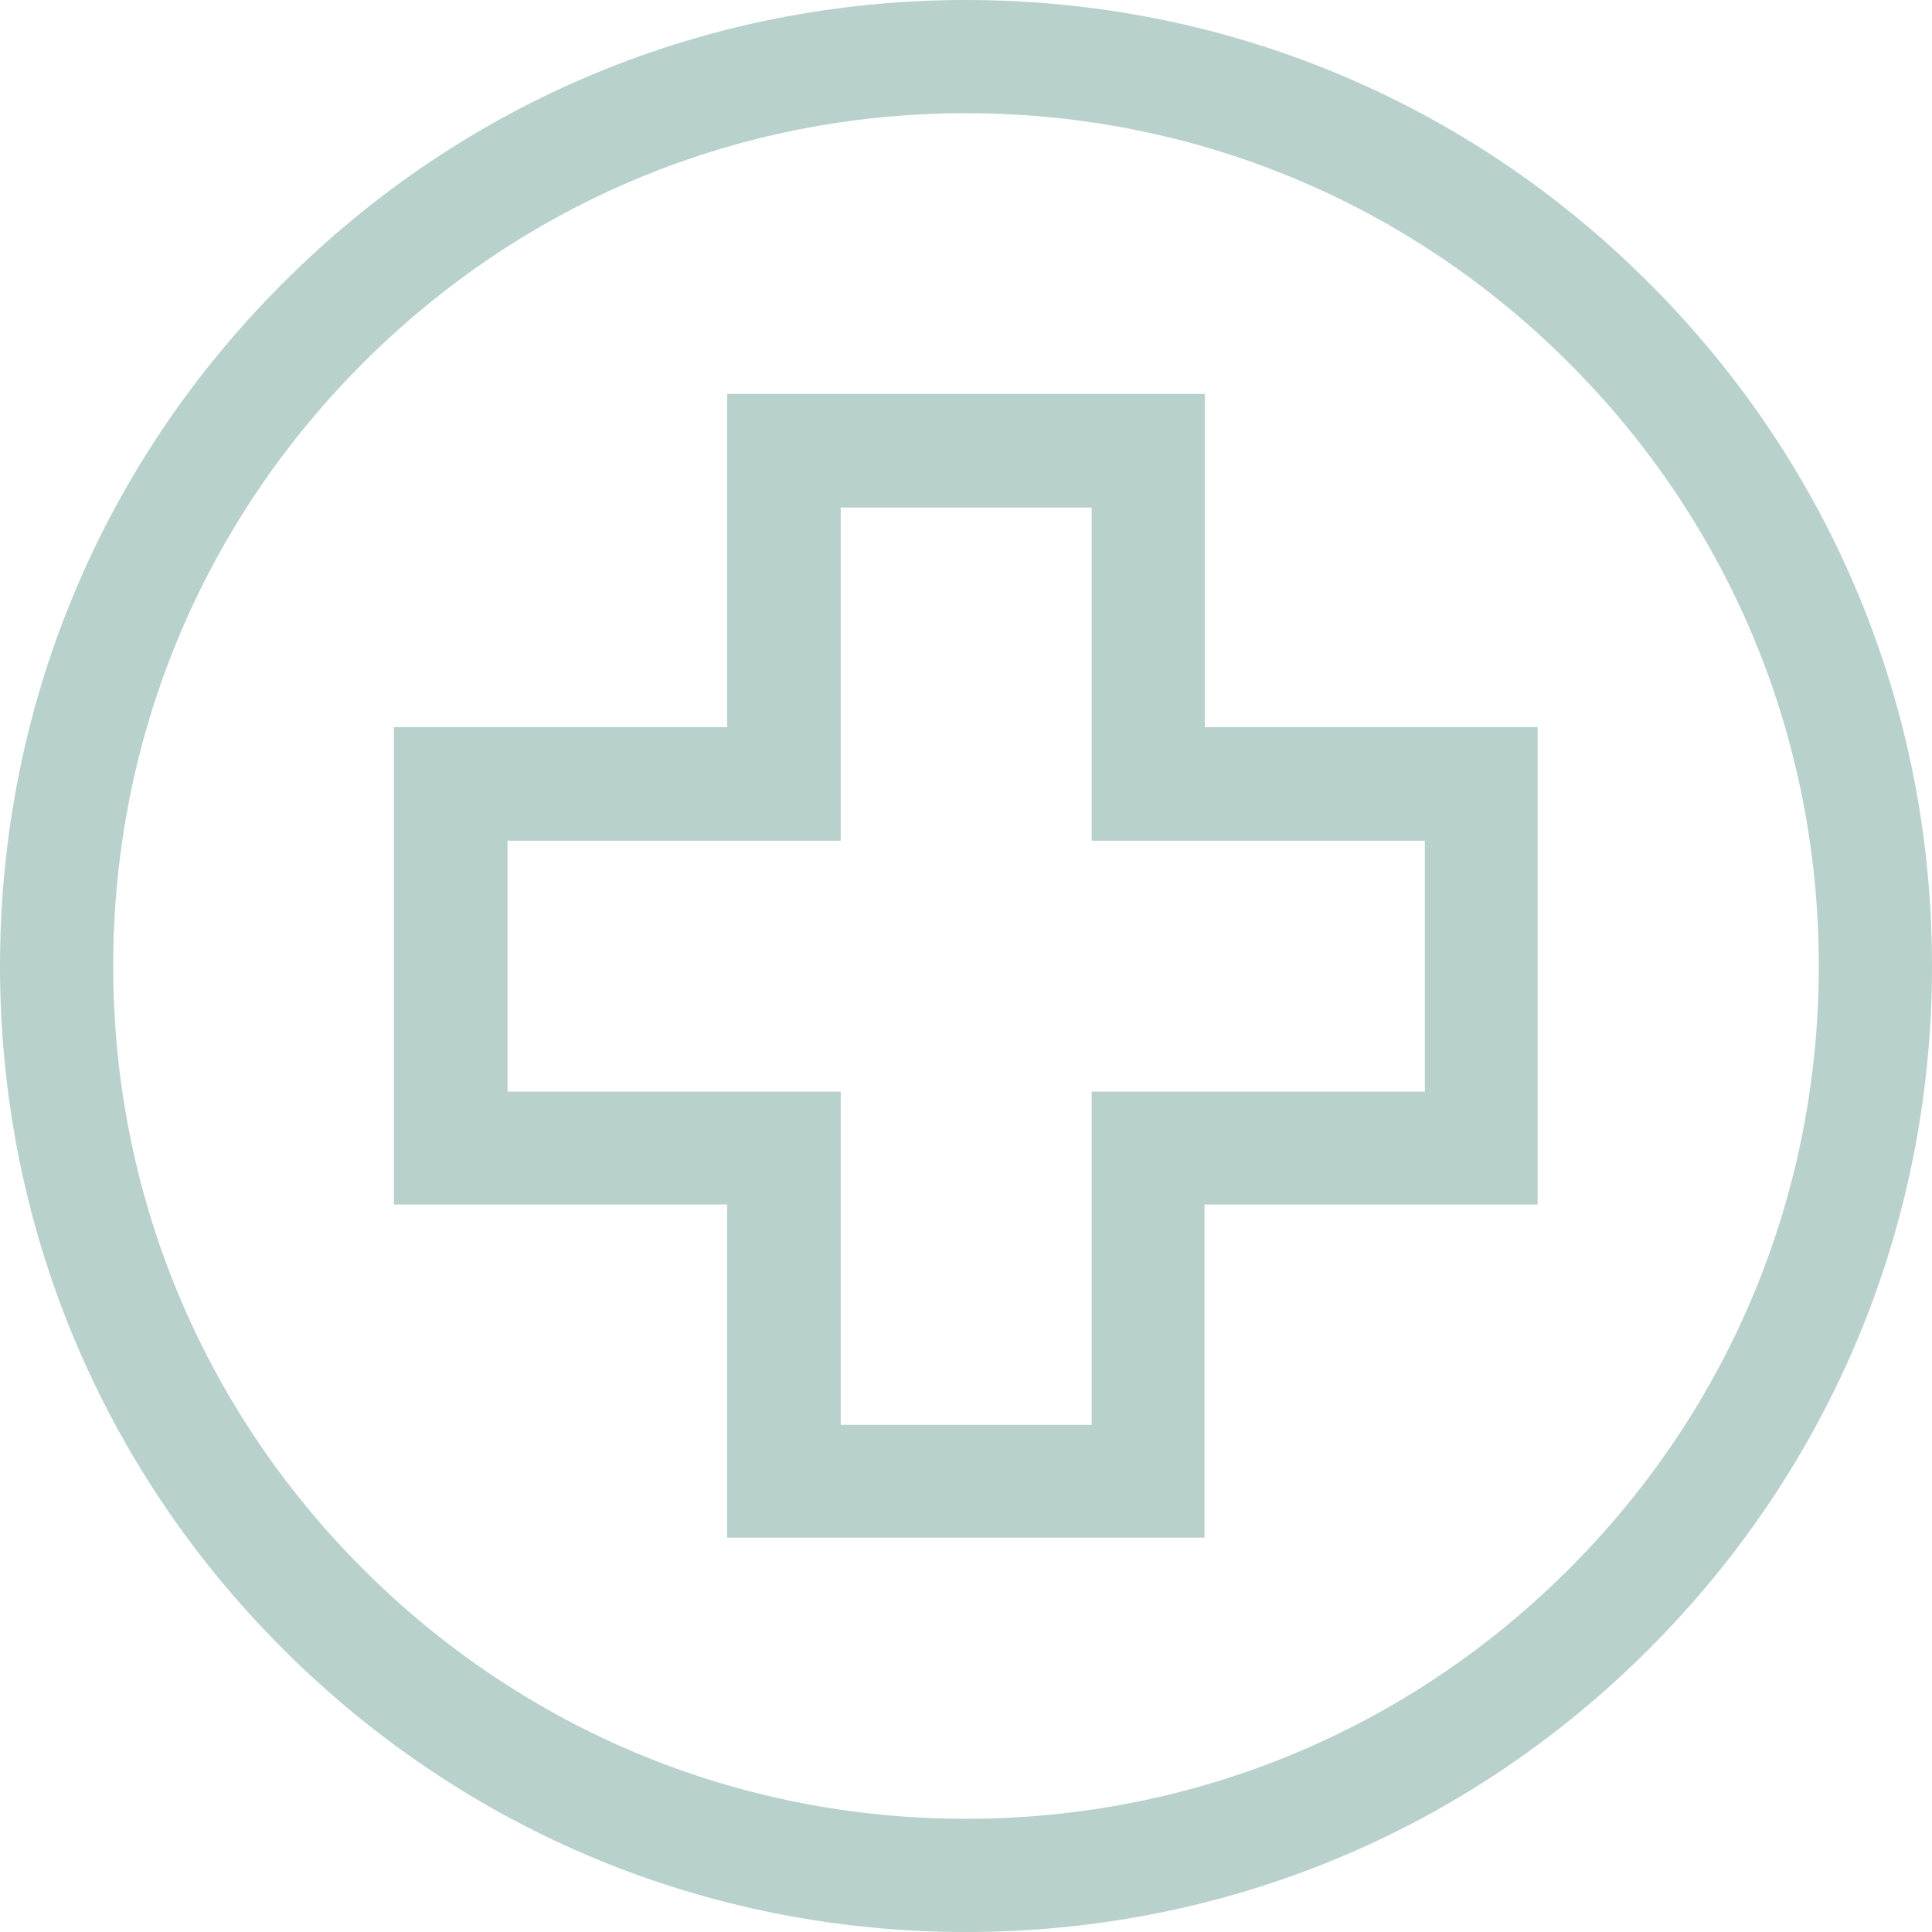 <?xml version="1.0" encoding="utf-8"?>
<!-- Generator: Adobe Illustrator 25.2.0, SVG Export Plug-In . SVG Version: 6.00 Build 0)  -->
<svg version="1.1" id="Capa_1" xmlns="http://www.w3.org/2000/svg" xmlns:xlink="http://www.w3.org/1999/xlink" x="0px" y="0px"
	 viewBox="0 0 512 512" style="enable-background:new 0 0 512 512;" xml:space="preserve">
<style type="text/css">
	.st0{fill:#B8D1CD;}
</style>
<g>
	<g>
		<path class="st0" d="M437,75C388.7,26.6,324.4,0,256,0S123.3,26.6,75,75C26.6,123.3,0,187.6,0,256s26.6,132.7,75,181
			c48.4,48.4,112.6,75,181,75s132.7-26.6,181-75c48.4-48.4,75-112.6,75-181S485.4,123.3,437,75z M415.8,415.8
			C373.1,458.5,316.4,482,256,482s-117.1-23.5-159.8-66.2S30,316.4,30,256S53.5,138.9,96.2,96.2S195.6,30,256,30
			s117.1,23.5,159.8,66.2S482,195.6,482,256S458.5,373.1,415.8,415.8z"/>
	</g>
</g>
<g>
	<g>
		<path class="st0" d="M319.3,192.7v-88.3H192.7v88.3h-88.3v126.5h88.3v88.3h126.5v-88.3h88.3V192.7H319.3z M377.6,289.3h-88.3v88.3
			h-66.5v-88.3h-88.3v-66.5h88.3v-88.3h66.5v88.3h88.3L377.6,289.3L377.6,289.3z"/>
	</g>
</g>
</svg>
